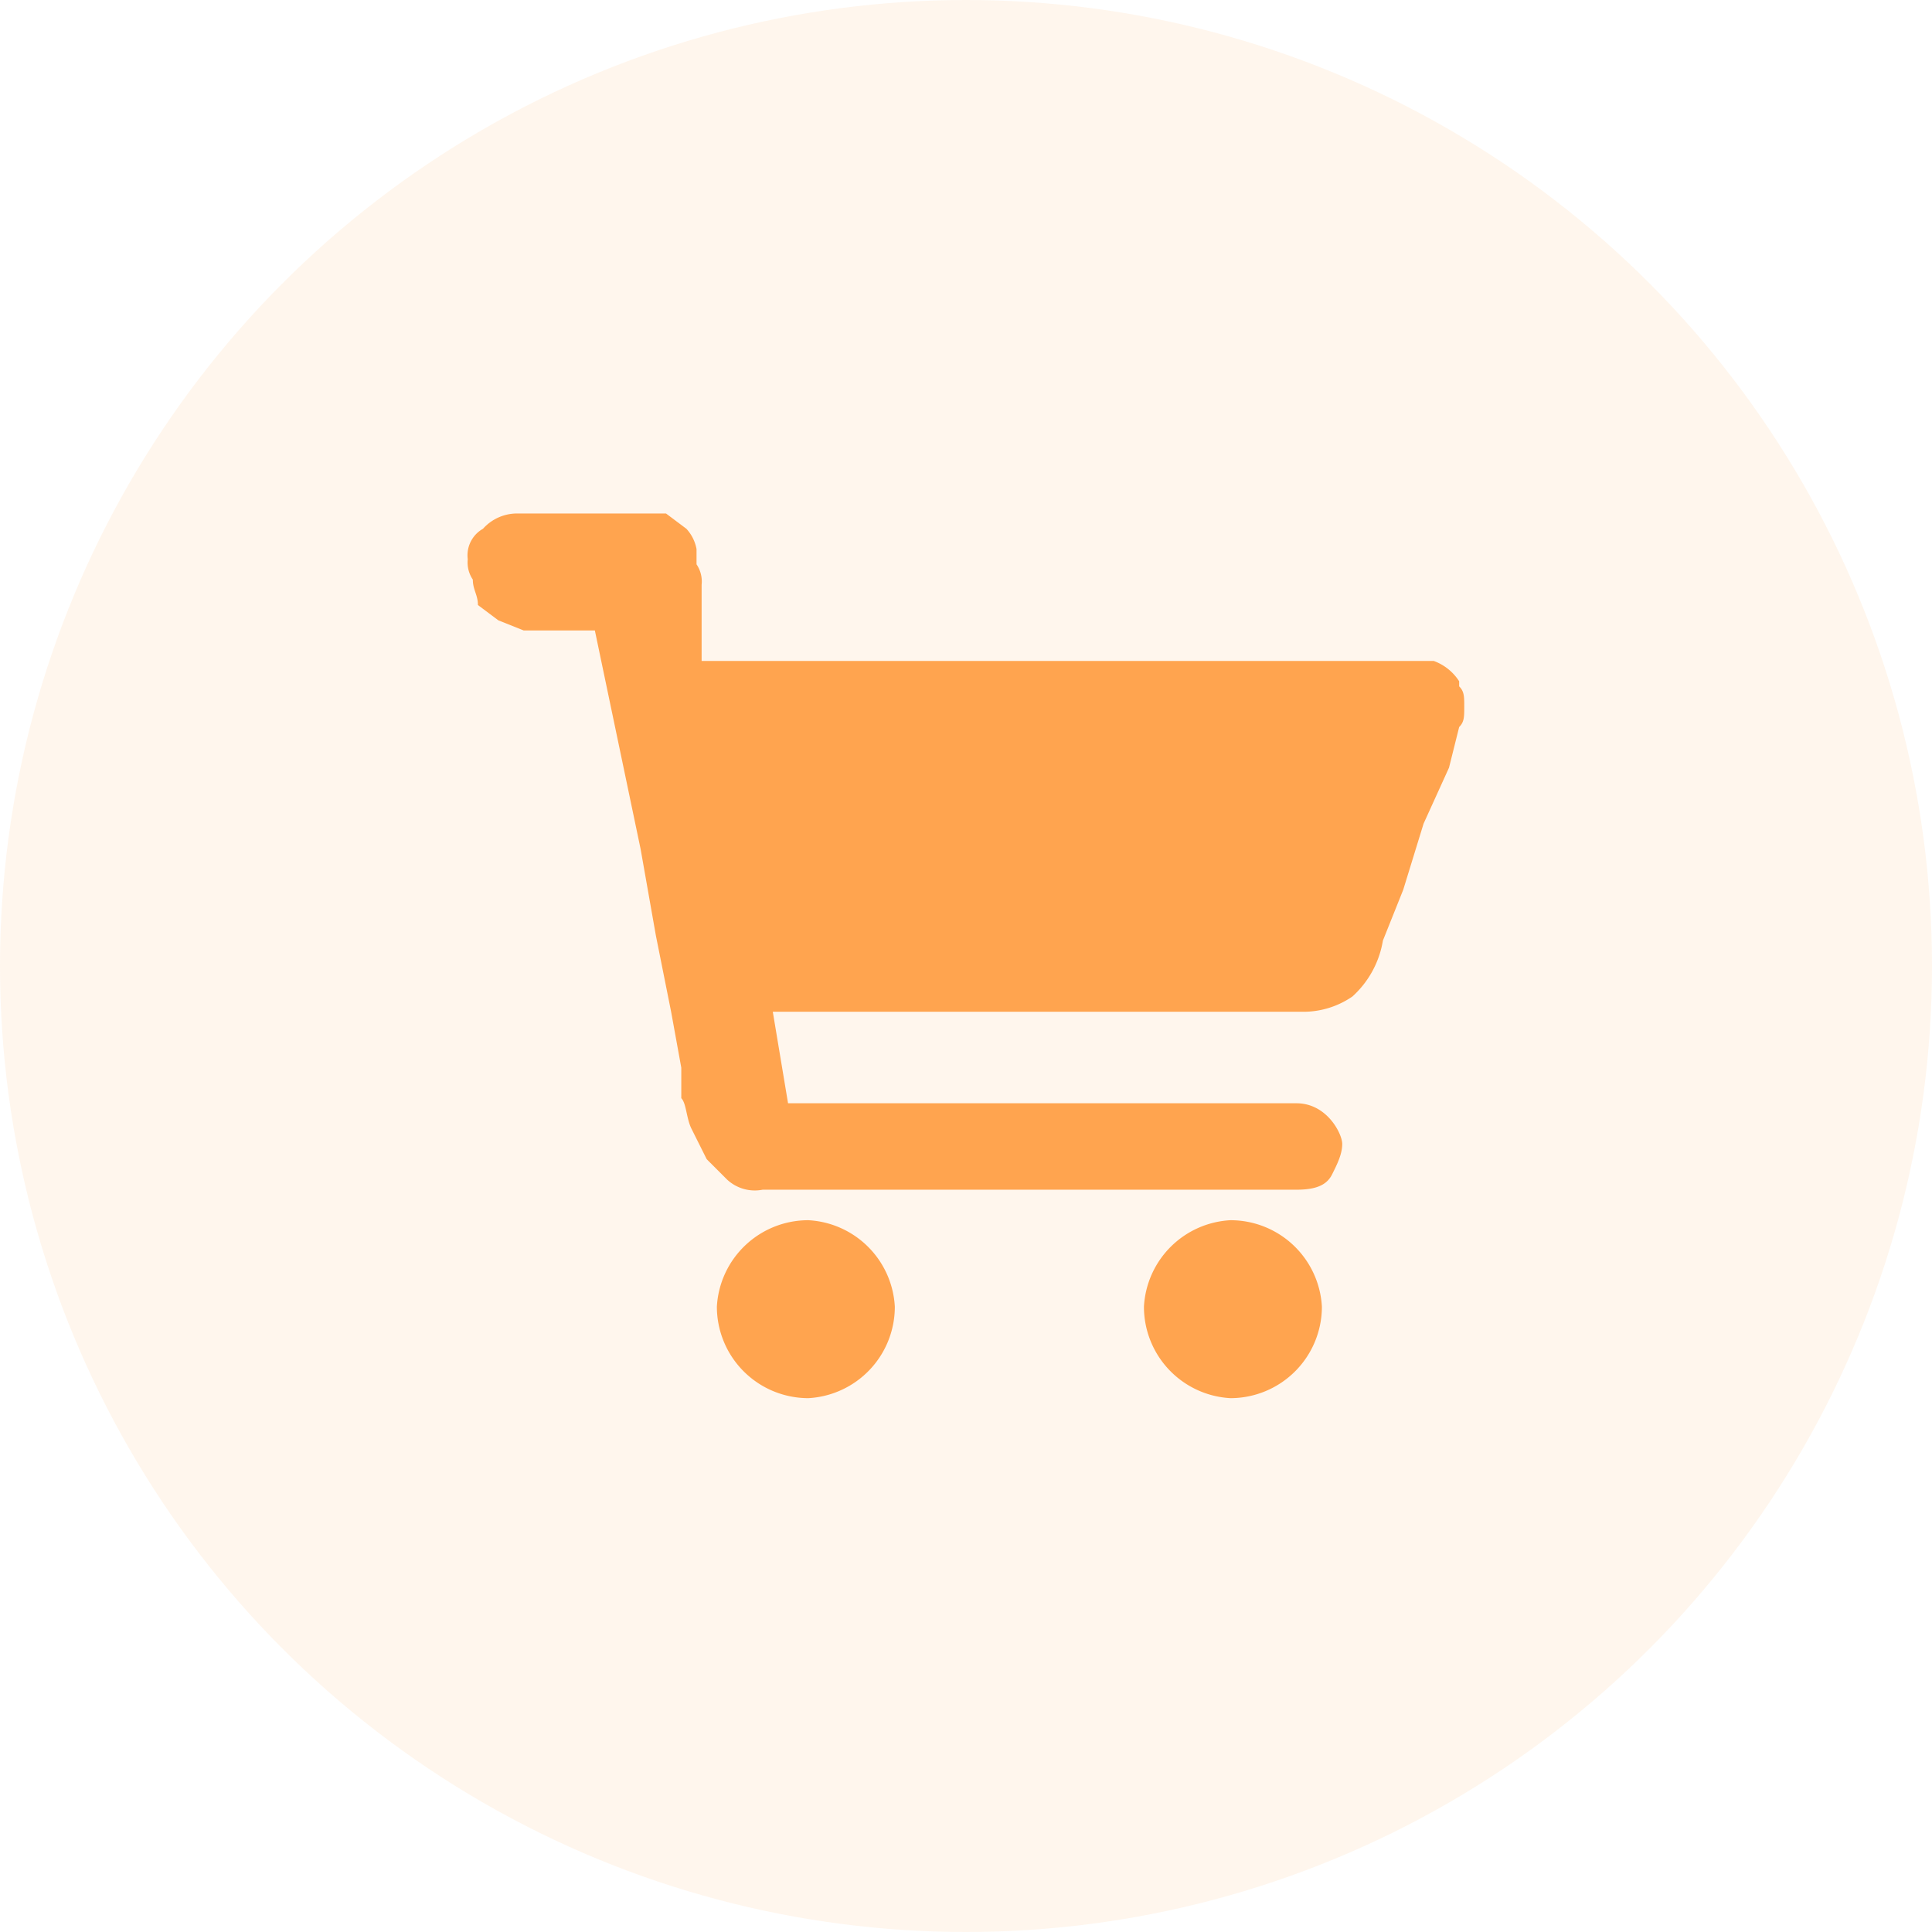 <svg xmlns="http://www.w3.org/2000/svg" xmlns:xlink="http://www.w3.org/1999/xlink" viewBox="0 0 38 38"><defs><style>.cls-1{opacity:0.1;fill:url(#未命名的渐变_48);}.cls-2{fill:url(#未命名的渐变_48-2);}</style><linearGradient id="未命名的渐变_48" y1="19" x2="38" y2="19" gradientUnits="userSpaceOnUse"><stop offset="0" stop-color="#ffa44f"/><stop offset="1" stop-color="#ffa44f"/></linearGradient><linearGradient id="未命名的渐变_48-2" x1="9.22" y1="18.74" x2="28.78" y2="18.74" xlink:href="#未命名的渐变_48"/></defs><title>资源 20</title><g id="图层_2" data-name="图层 2"><g id="图层_1-2" data-name="图层 1"><circle class="cls-1" cx="19" cy="19" r="19"/><path class="cls-2" d="M28.7,13.4a1,1,0,0,0-.5-.4H13.8V11.5a.6.6,0,0,0-.1-.4v-.3a.8.8,0,0,0-.2-.4l-.4-.3H10.2a.9.9,0,0,0-.7.3.6.6,0,0,0-.3.6.6.6,0,0,0,.1.4c0,.2.1.3.1.5l.4.3.5.2h1.4l.9,4.3.3,1.7.3,1.5.2,1.1v.6c.1.1.1.4.2.6l.3.6.4.4a.8.8,0,0,0,.7.2H25.5c.4,0,.6-.1.7-.3s.2-.4.2-.6-.3-.8-.9-.8h-10l-.3-1.8H25.6a1.7,1.7,0,0,0,1-.3,1.9,1.9,0,0,0,.6-1.1l.4-1,.4-1.3.5-1.1.2-.8c.1-.1.1-.2.1-.4s0-.3-.1-.4ZM15.9,24a1.8,1.8,0,0,0-1.8,1.7,1.8,1.8,0,0,0,1.8,1.8,1.8,1.8,0,0,0,1.7-1.8A1.8,1.8,0,0,0,15.9,24Zm8.3,0a1.8,1.8,0,0,0-1.7,1.7,1.8,1.8,0,0,0,1.7,1.8A1.8,1.8,0,0,0,26,25.7,1.8,1.8,0,0,0,24.2,24Z"/></g></g></svg>